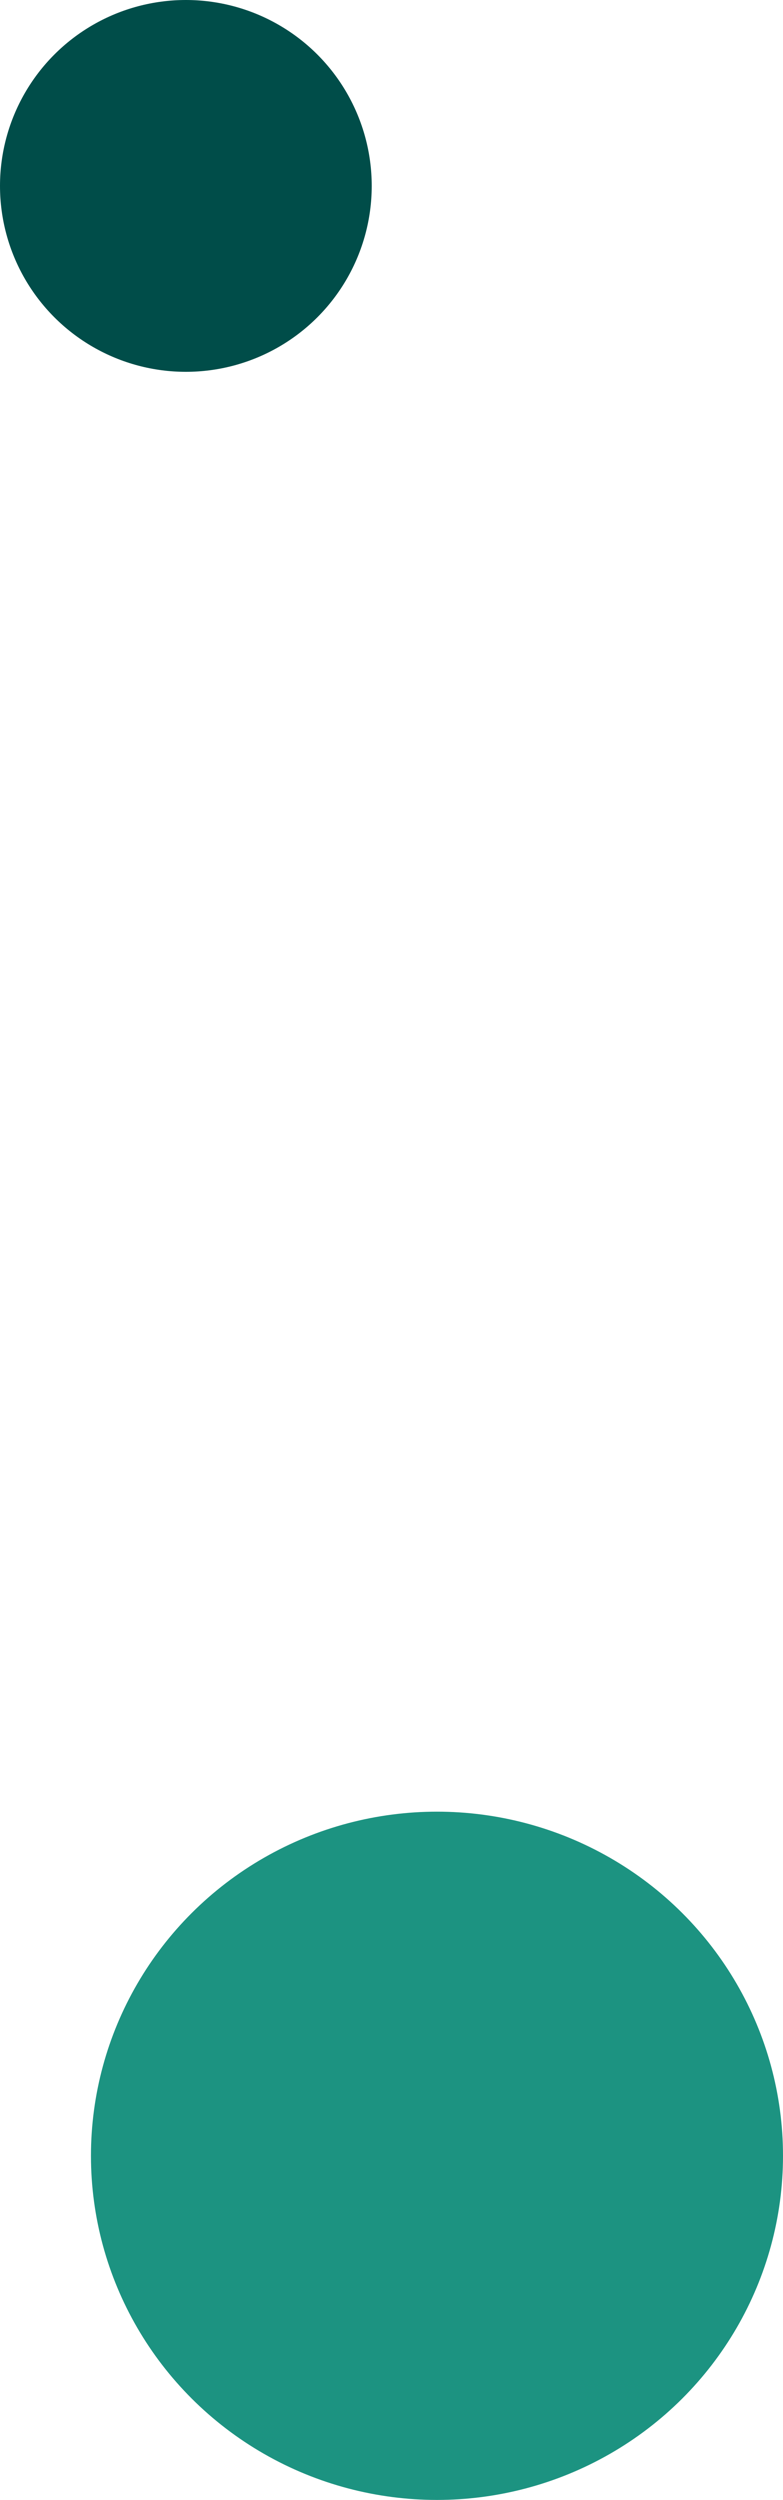<?xml version="1.0" encoding="UTF-8"?>
<svg xmlns="http://www.w3.org/2000/svg" id="Hintergrundelement-5" width="198" height="632" viewBox="0 0 198 632">
  <ellipse id="Ellipse_156" data-name="Ellipse 156" cx="87.5" cy="87" rx="87.5" ry="87" transform="translate(23 458)" fill="#1c9381"></ellipse>
  <circle id="Ellipse_154" data-name="Ellipse 154" cx="47" cy="47" r="47" fill="#004d49"></circle>
</svg>
